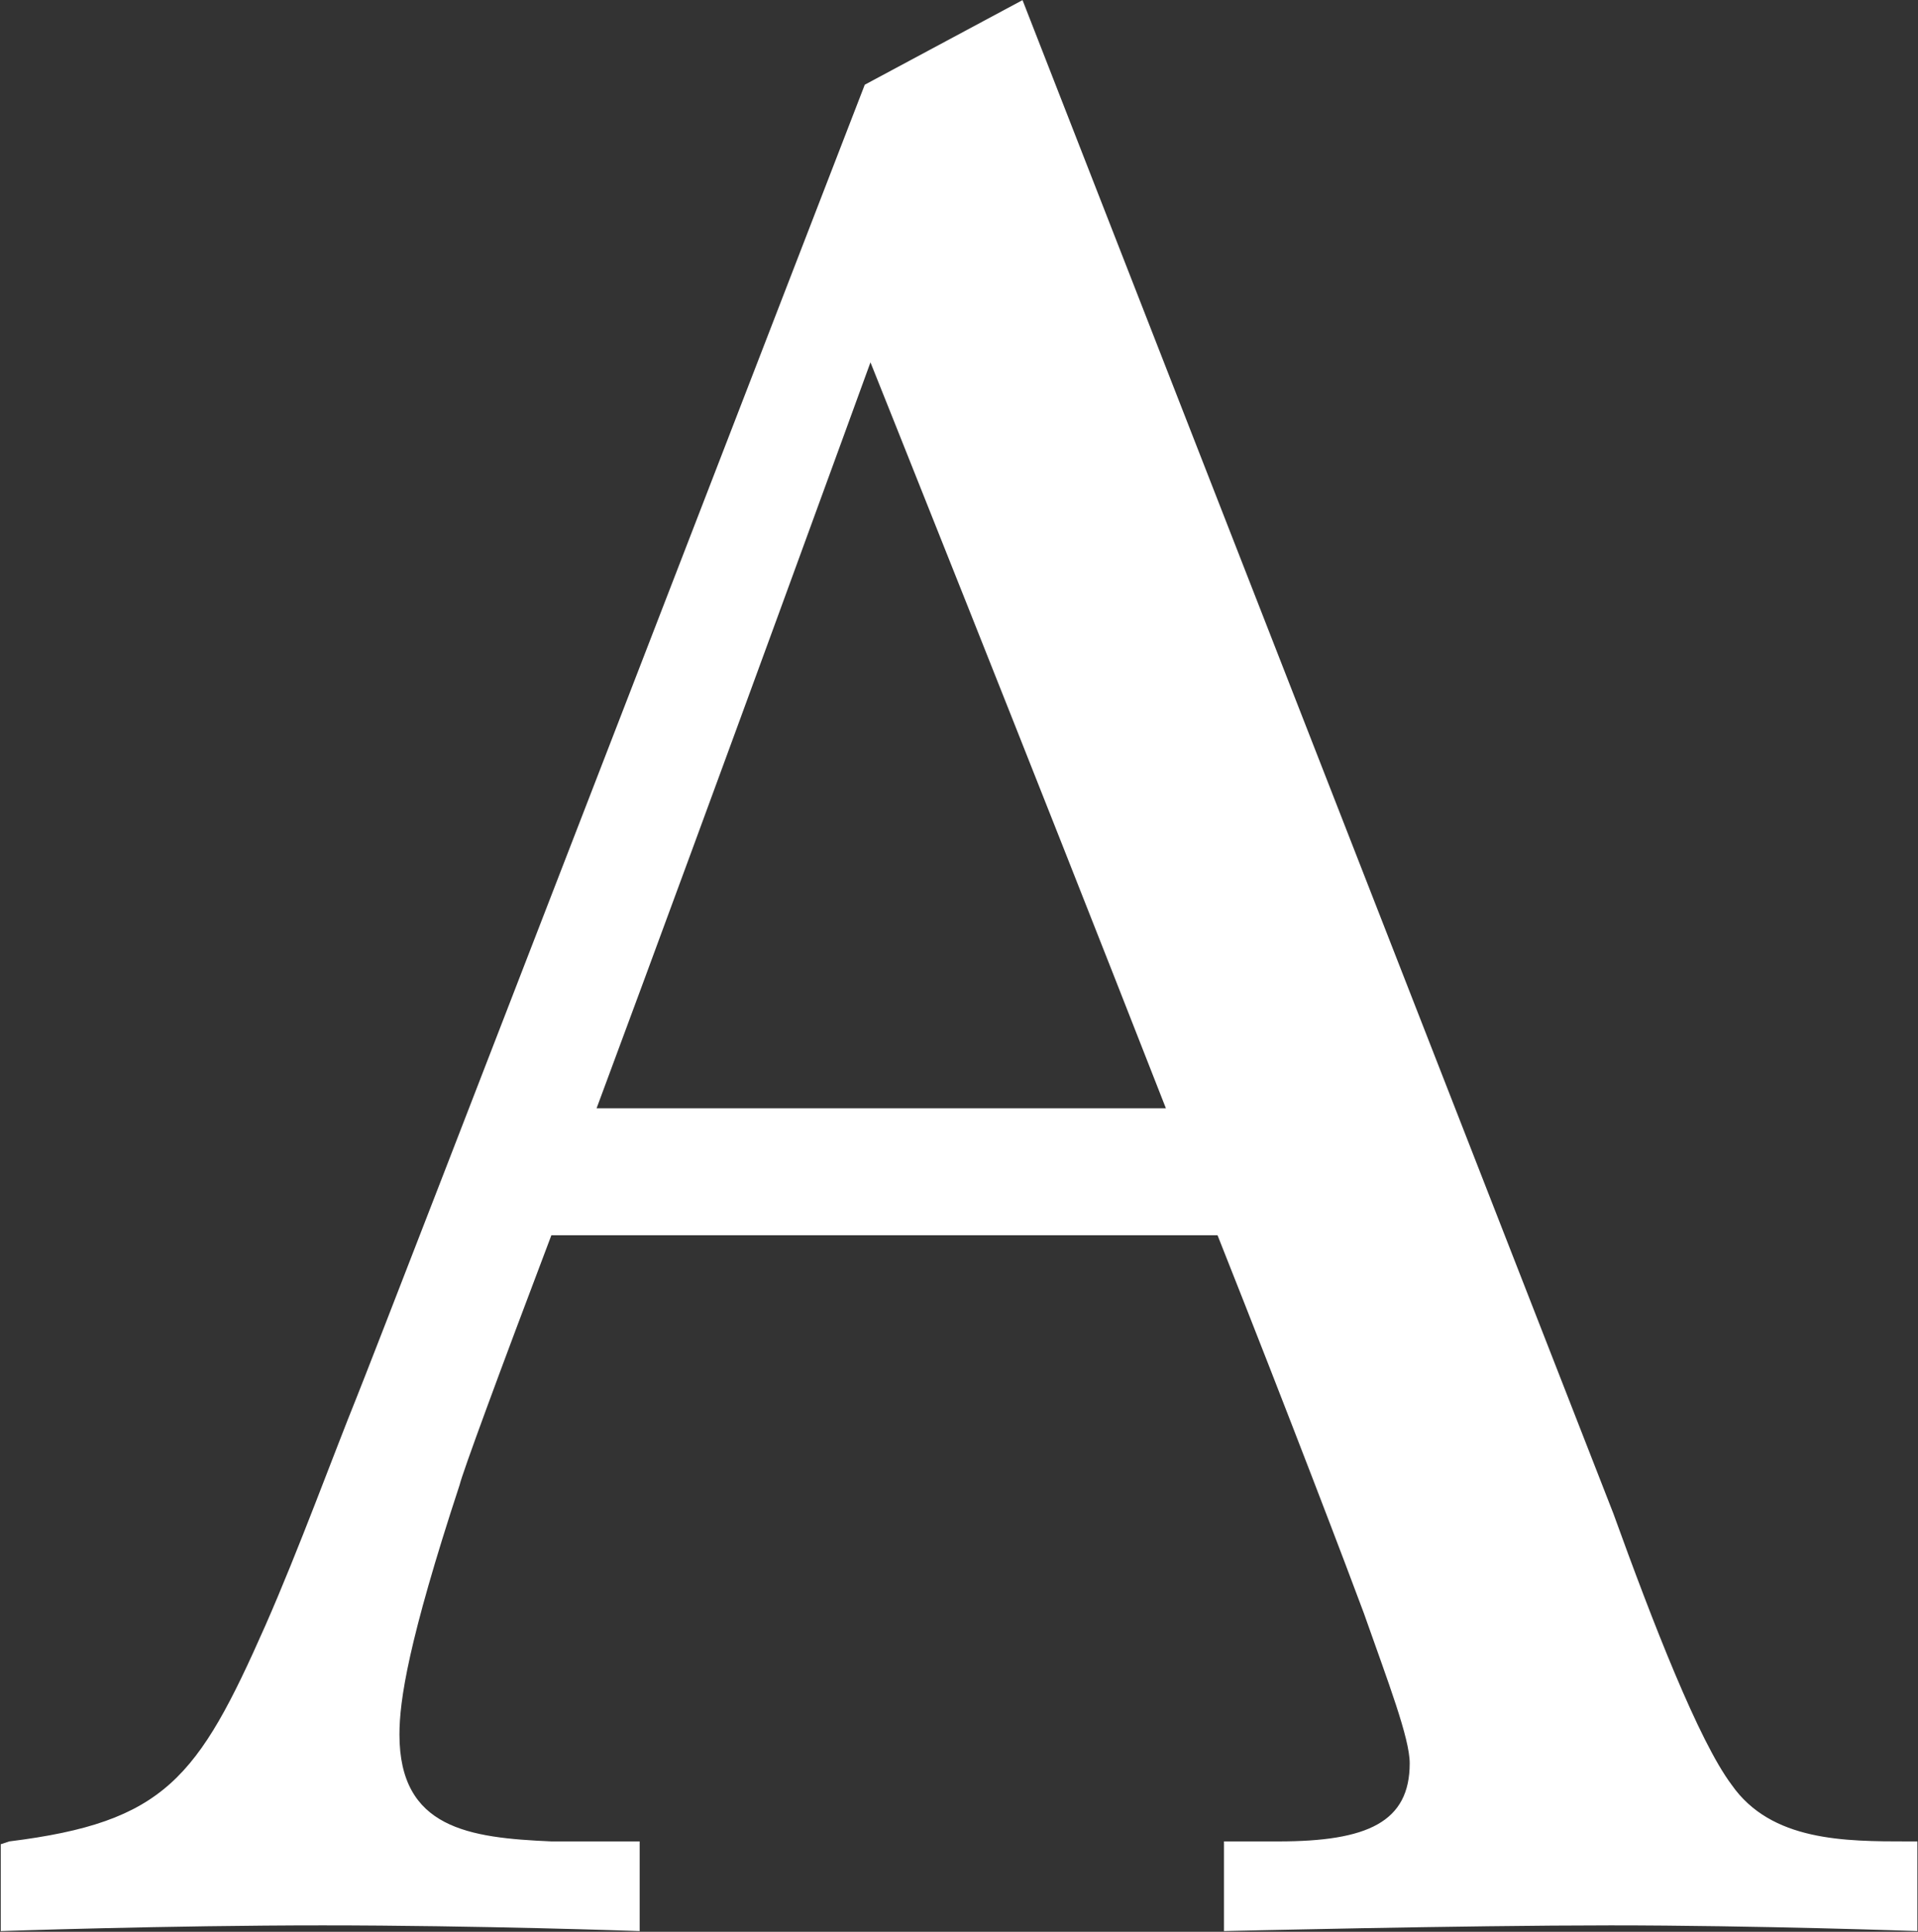 <svg version="1.2" xmlns="http://www.w3.org/2000/svg" viewBox="0 0 1549 1560" width="1549" height="1560">
	<rect x="0" y="0" width="1549" height="1560" fill="#333333" stroke="none"/>
	<title>ARI</title>
	<style>
		.s0 { fill: #ffffff } 
	</style>
	<path id="path1" fill-rule="evenodd" class="s0" d="m1548.5 1487v72.4c0 0-129.7-4.6-247.8-4.6-118.2 0-312.2 4.6-312.2 4.6v-72.4h44c71.9 0 106-15.6 106-63.1 0-20.3-17.4-65.5-37-121.1-12.2-33-59.1-156.4-118.2-305.3h-538c-42.2 111.3-71.8 191.8-74.1 201.6-41.7 126.9-48.6 174.4-48.6 201.6 0 75.9 56.1 83.4 122.7 86.3h71.3v72.4c0 0-130.3-4.6-256-4.6-125.1 0-260 4.6-260 4.6v-70.1l6.9-2.3c125.7-15.6 152.3-51 206.8-174.3 26.6-60.3 56.1-140.8 73.5-183.7 17.4-42.8 410.6-1060.6 410.6-1060.6l127.4-68.3 477.2 1222.2c31.8 88 68.9 183.6 95.5 219 31.9 45.7 91.5 45.7 142.5 45.7zm-606.9-592c-110.6-282.7-238.6-602.4-238.6-602.4 0 0-122.8 337.7-221.2 602.4z"/>
</svg>